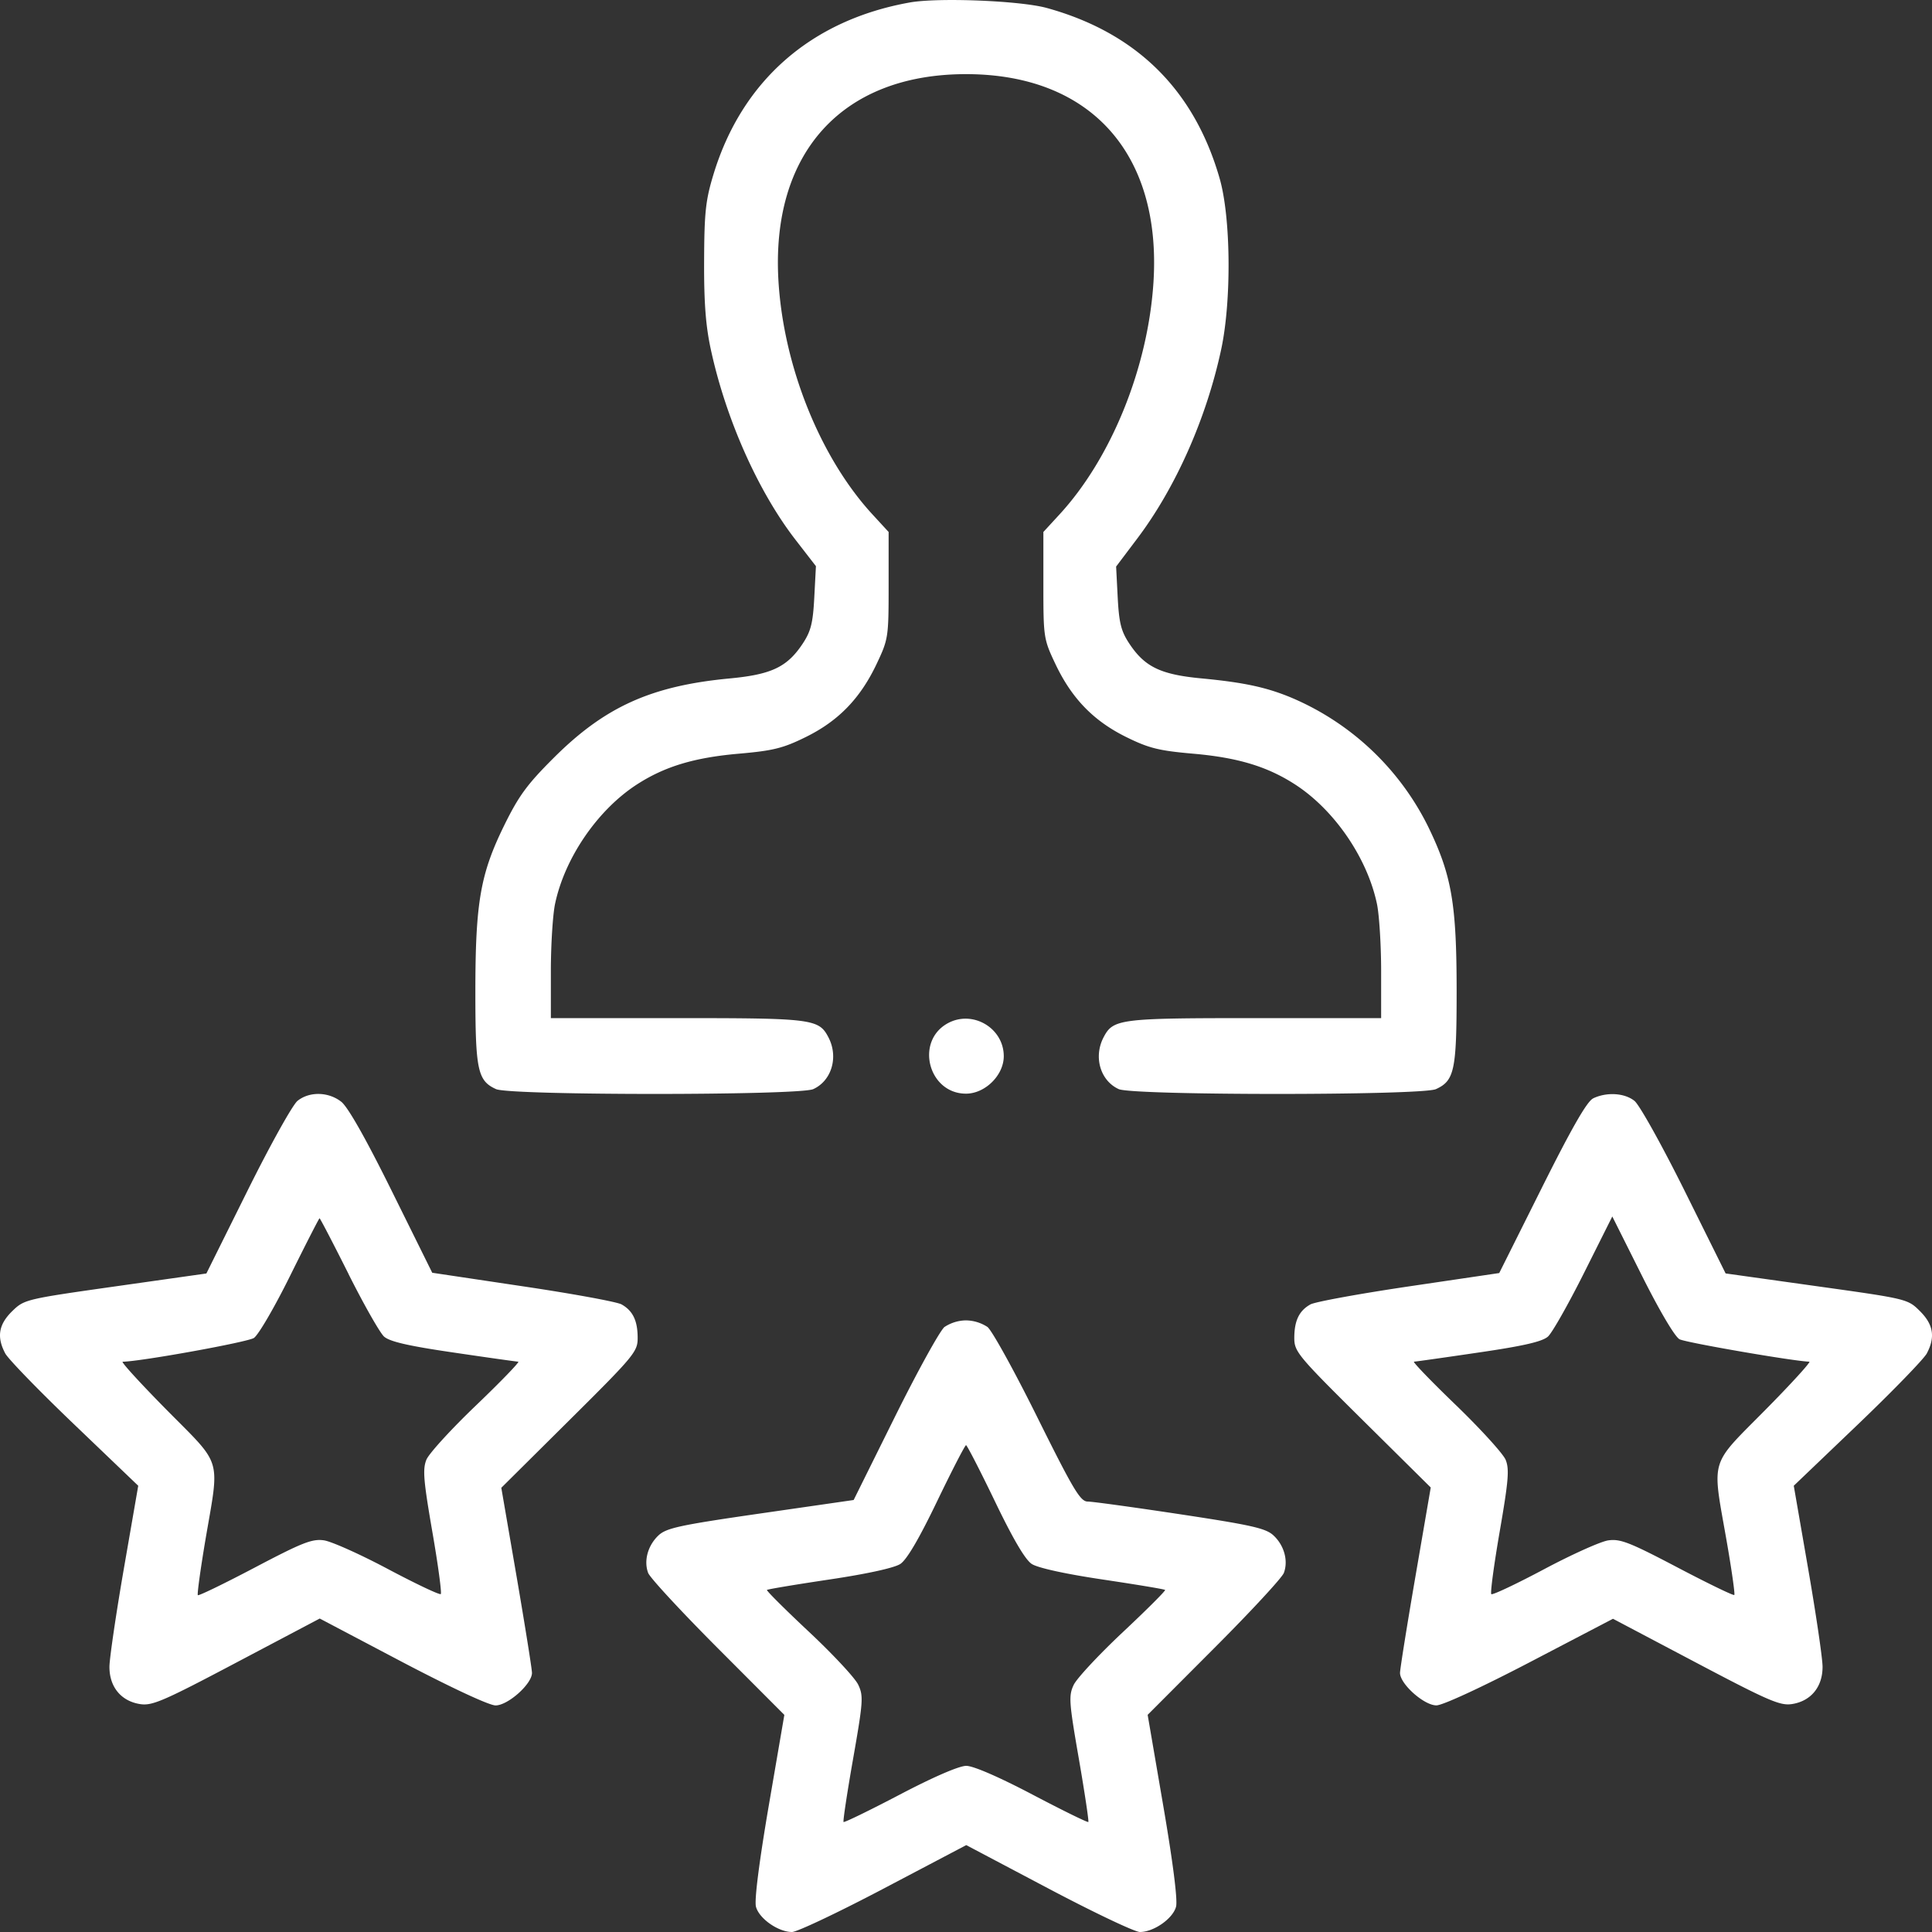 <svg width="40" height="40" viewBox="0 0 40 40" fill="none" xmlns="http://www.w3.org/2000/svg"><rect x="0" y="0" width="40" height="40" fill="#333333" stroke="none"/><path fill-rule="evenodd" clip-rule="evenodd" d="M18.837.051c-2.041.365-3.472 1.616-4.063 3.552-.165.541-.192.787-.196 1.8-.004.862.033 1.348.14 1.837.31 1.433.976 2.93 1.747 3.929l.428.553-.034.646c-.028.53-.07.7-.238.955-.323.488-.646.642-1.52.724-1.615.153-2.573.585-3.626 1.633-.56.557-.733.793-1.037 1.411-.494 1.007-.596 1.595-.596 3.451 0 1.615.047 1.834.428 2.007.29.133 6.277.133 6.568 0 .38-.173.525-.663.316-1.068-.2-.386-.322-.402-3.135-.402h-2.614v-.974c0-.535.039-1.16.086-1.387.2-.957.886-1.957 1.704-2.482.574-.369 1.184-.552 2.106-.632.708-.062.914-.113 1.387-.347.674-.333 1.125-.8 1.463-1.514.241-.51.247-.549.247-1.625v-1.104l-.333-.362c-1.078-1.17-1.837-3.05-1.947-4.82C15.953 3.17 17.43 1.535 20 1.535c2.57 0 4.047 1.634 3.882 4.297-.11 1.77-.87 3.65-1.947 4.82l-.333.362v1.104c0 1.076.006 1.116.247 1.625.338.715.79 1.181 1.463 1.514.473.234.68.285 1.387.347.922.08 1.532.263 2.106.632.818.525 1.504 1.525 1.704 2.482.047.228.086.852.086 1.387v.974h-2.614c-2.813 0-2.935.016-3.135.402-.209.405-.064.895.316 1.068.291.133 6.278.133 6.568 0 .382-.174.428-.39.428-2.017 0-1.83-.102-2.417-.595-3.428a5.592 5.592 0 00-2.811-2.653c-.523-.22-.992-.322-1.882-.406-.843-.08-1.171-.239-1.49-.722-.168-.254-.211-.424-.239-.95l-.033-.643.44-.583c.792-1.051 1.427-2.48 1.734-3.907.217-1.005.203-2.732-.03-3.543-.527-1.839-1.727-3.022-3.583-3.533-.55-.15-2.24-.218-2.832-.113zm.781 21.137c-.677.376-.394 1.455.382 1.455.396 0 .782-.382.782-.775 0-.587-.649-.966-1.164-.68zM6.161 22.791c-.103.082-.568.918-1.037 1.862l-.851 1.713-1.884.267c-1.86.264-1.887.27-2.138.515-.28.275-.323.533-.142.874.062.116.706.78 1.433 1.475l1.32 1.264-.296 1.707c-.163.94-.297 1.855-.3 2.035-.004.418.237.715.632.778.251.04.477-.057 2.002-.863l1.72-.908 1.708.9c1.016.533 1.8.899 1.932.899.256 0 .754-.444.754-.673 0-.078-.143-.972-.317-1.987l-.318-1.846 1.412-1.402c1.34-1.33 1.412-1.418 1.411-1.7 0-.358-.1-.564-.334-.695-.095-.053-1.017-.222-2.047-.375l-1.872-.28-.834-1.685c-.54-1.092-.91-1.745-1.049-1.855-.265-.208-.658-.217-.905-.02zm26.824-.05c-.127.06-.44.604-1.063 1.851l-.882 1.765-1.867.276c-1.027.152-1.945.32-2.041.373-.235.13-.334.337-.335.694 0 .284.07.369 1.412 1.698l1.413 1.399-.318 1.849c-.175 1.017-.318 1.912-.318 1.99 0 .23.498.673.754.672.13-.001.94-.376 1.939-.897l1.716-.896 1.715.905c1.514.799 1.748.9 1.995.86.392-.062.633-.36.629-.777-.002-.18-.137-1.096-.3-2.035l-.296-1.707 1.322-1.264c.726-.695 1.37-1.359 1.432-1.475.18-.34.137-.6-.143-.878-.252-.25-.264-.253-2.138-.515l-1.884-.264-.85-1.713c-.47-.944-.935-1.78-1.038-1.86-.205-.164-.574-.186-.854-.052zm-25.77 3.635c.318.634.65 1.218.736 1.296.116.104.503.194 1.435.33.702.104 1.307.189 1.344.19.037.001-.354.406-.869.9-.515.492-.979 1-1.032 1.128-.081.196-.062.429.121 1.487.12.69.198 1.273.176 1.296-.023.023-.513-.21-1.089-.515-.576-.307-1.175-.575-1.331-.597-.243-.035-.45.047-1.43.563-.631.332-1.162.59-1.18.572-.017-.018.055-.54.16-1.162.293-1.712.356-1.5-.798-2.666-.545-.552-.959-1.004-.918-1.005.381-.006 2.585-.405 2.717-.492.094-.063.433-.646.754-1.296.322-.65.594-1.182.605-1.182.012 0 .282.519.6 1.153zm27.558 1.352c.13.069 2.375.457 2.687.464.04.001-.372.454-.918 1.006-1.157 1.17-1.098.971-.798 2.682.107.611.18 1.125.163 1.142-.017.018-.547-.239-1.177-.57-.99-.52-1.184-.596-1.433-.56-.158.023-.758.293-1.332.599-.576.306-1.065.537-1.089.514-.024-.024.055-.608.174-1.298.182-1.053.202-1.291.122-1.485-.053-.126-.515-.634-1.027-1.129-.513-.494-.904-.9-.87-.901.034-.001.637-.086 1.34-.19.931-.136 1.318-.226 1.434-.33.087-.078.422-.67.745-1.314l.587-1.172.614 1.227c.364.726.681 1.263.778 1.315zm-15.217-.256c-.094.075-.556.911-1.027 1.86l-.855 1.724-1.926.278c-1.675.242-1.95.301-2.115.455-.22.208-.308.524-.214.776.036.099.685.8 1.443 1.56l1.377 1.38-.322 1.876c-.201 1.177-.3 1.958-.266 2.094.063.245.46.525.747.525.102 0 .956-.404 1.897-.899l1.71-.9 1.704.9c.937.495 1.789.9 1.892.899.288 0 .685-.28.748-.525.035-.136-.064-.917-.266-2.094l-.322-1.877 1.377-1.38c.758-.759 1.407-1.46 1.443-1.559.094-.251.007-.568-.212-.773-.158-.15-.445-.215-1.93-.44-.959-.145-1.823-.264-1.92-.264-.152-.001-.296-.242-1.04-1.74-.475-.958-.94-1.801-1.035-1.875a.836.836 0 00-.444-.136.83.83 0 00-.444.136zm1.043 3.612c.374.777.626 1.207.762 1.296.124.081.69.206 1.468.322.696.104 1.278.2 1.293.216.015.015-.378.408-.874.873-.496.466-.954.957-1.018 1.092-.107.225-.098.354.106 1.528.122.706.21 1.295.197 1.311-.013.016-.534-.24-1.156-.567-.697-.366-1.225-.595-1.372-.595-.147 0-.68.23-1.377.596-.625.327-1.148.582-1.163.566-.015-.015.074-.605.198-1.31.208-1.187.216-1.3.105-1.533-.066-.139-.524-.63-1.018-1.093-.494-.463-.886-.853-.871-.868.014-.015.596-.112 1.292-.216.778-.116 1.344-.24 1.469-.322.135-.089.387-.519.761-1.296.308-.64.578-1.163.6-1.163.02 0 .29.523.598 1.163z" fill="#fff"/></svg>
